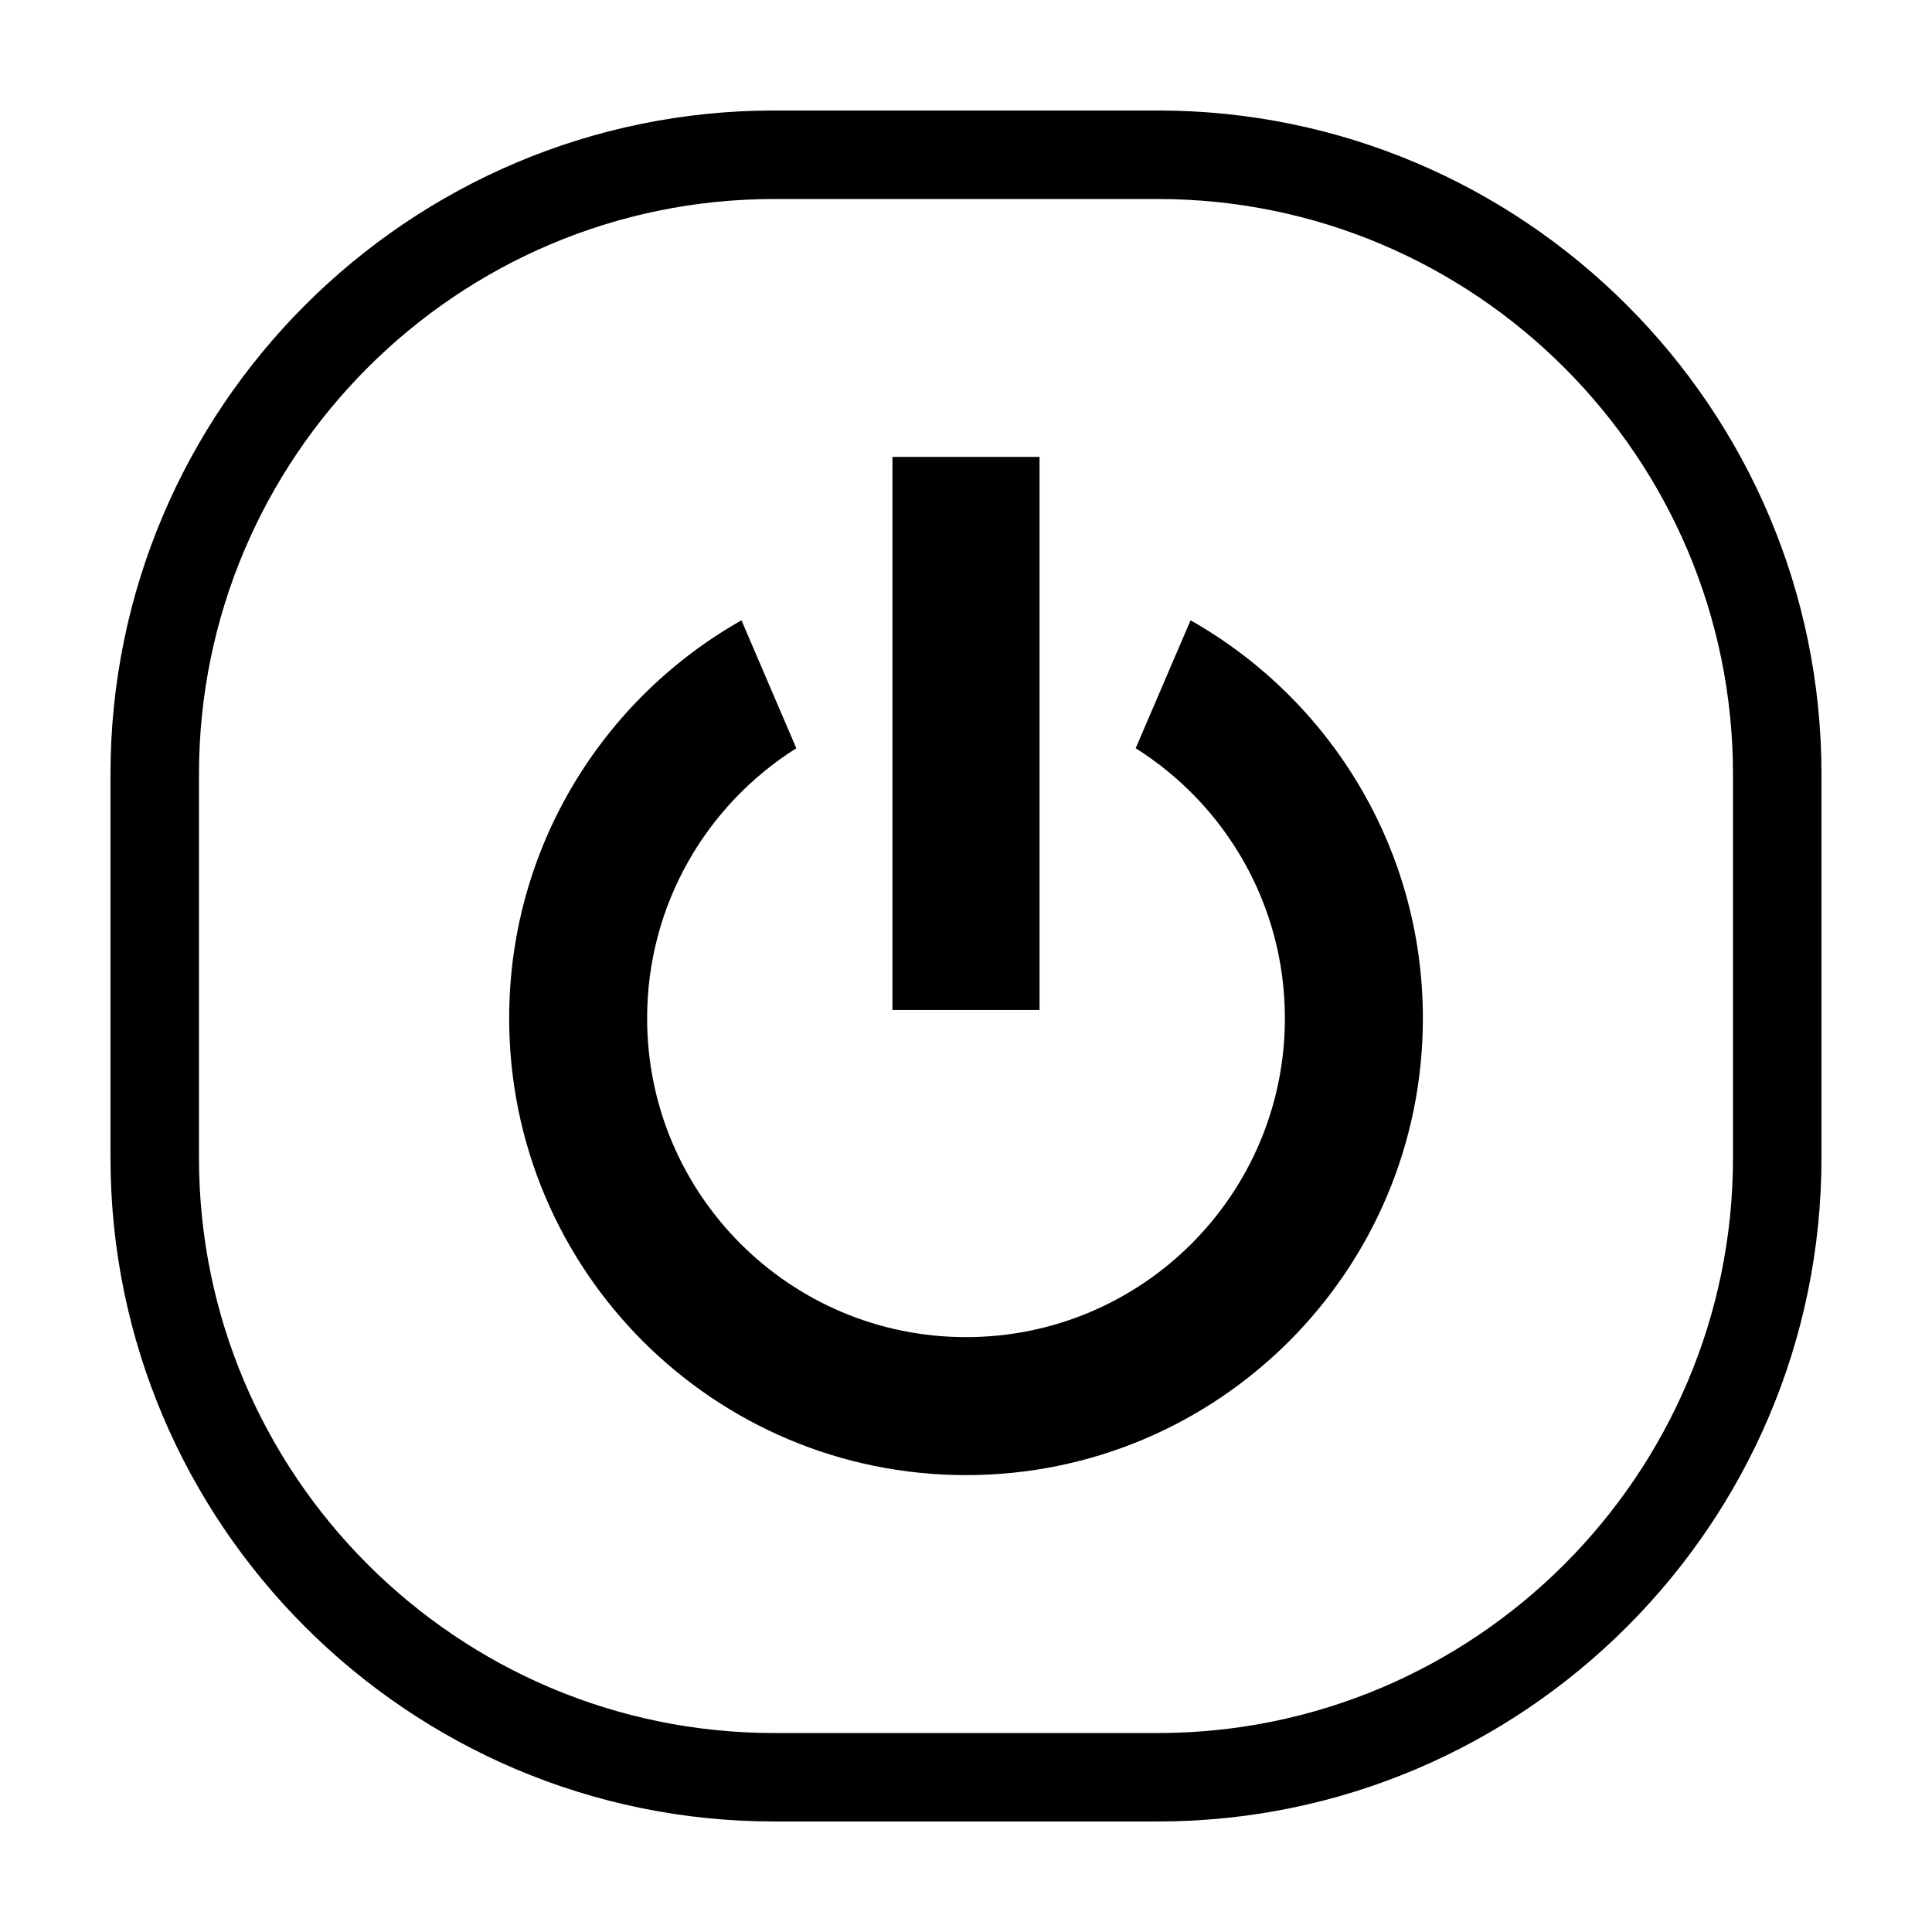 <?xml version="1.0" encoding="UTF-8"?>
<!-- Uploaded to: SVG Repo, www.svgrepo.com, Generator: SVG Repo Mixer Tools -->
<svg fill="#000000" width="800px" height="800px" version="1.1" viewBox="144 144 512 512" xmlns="http://www.w3.org/2000/svg">
 <g>
  <path d="m459.51 308.39-14.539 33.902c23.754 14.965 39.539 41.414 39.539 71.555 0 46.672-37.836 84.504-84.508 84.504s-84.508-37.836-84.508-84.504c0-30.145 15.785-56.594 39.539-71.555l-14.539-33.902c-36.746 20.789-61.559 60.219-61.559 105.46-0.004 66.867 54.199 121.07 121.07 121.07s121.07-54.203 121.07-121.07c0-45.23-24.812-84.668-61.562-105.46z"/>
  <path d="m380.51 265.08h38.977v146.58h-38.977z"/>
  <path d="m450.82 626.71h-101.65c-96.988 0-175.89-78.898-175.89-175.89v-101.65c0-96.988 78.902-175.89 175.89-175.89h101.65c96.988 0 175.89 78.902 175.89 175.89v101.65c0 96.988-78.898 175.89-175.89 175.89zm-101.65-429.97c-84.055 0-152.44 68.383-152.44 152.44v101.65c0 84.055 68.383 152.44 152.44 152.44h101.65c84.055 0 152.44-68.383 152.44-152.44v-101.65c0-84.055-68.383-152.44-152.44-152.44z"/>
 </g>
</svg>